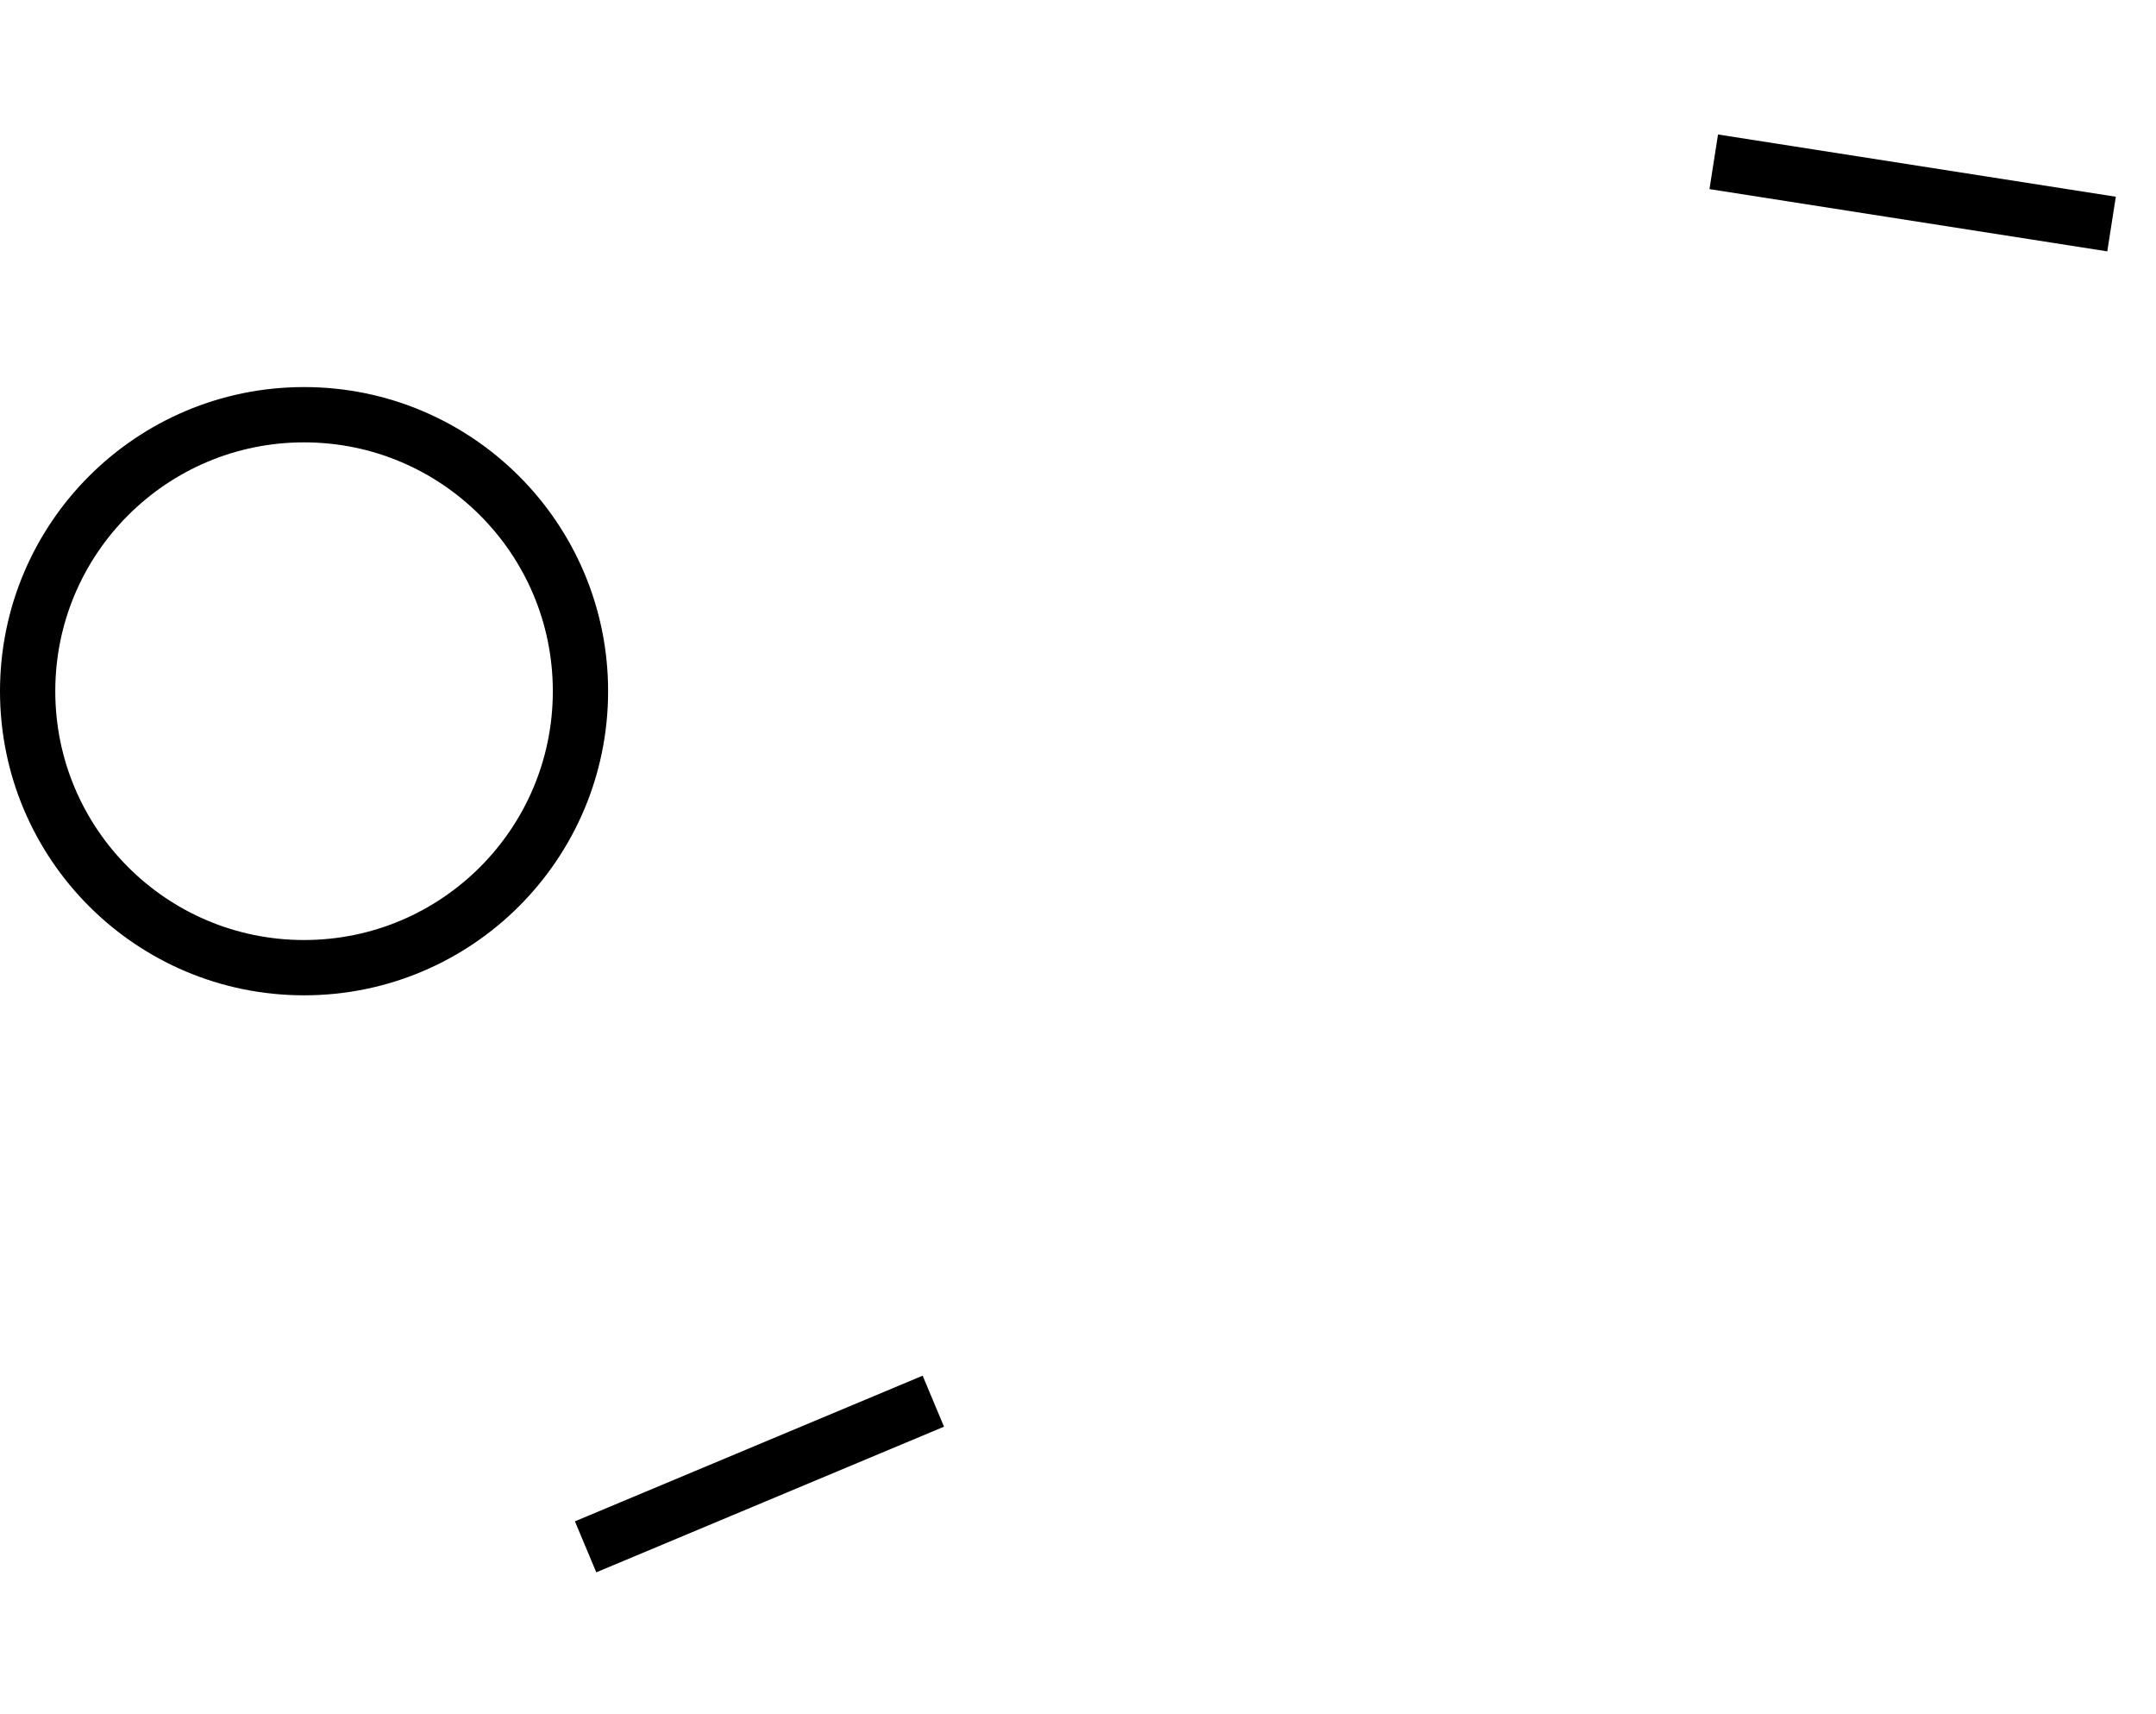<?xml version="1.0" encoding="UTF-8"?> <svg xmlns="http://www.w3.org/2000/svg" width="39" height="31" viewBox="0 0 39 31" fill="none"> <path d="M38.196 4.052L31 2.926" stroke="black"></path> <path d="M16.883 25.34L10.593 27.974" stroke="black"></path> <circle cx="5.5" cy="12.5" r="5" stroke="black"></circle> </svg> 